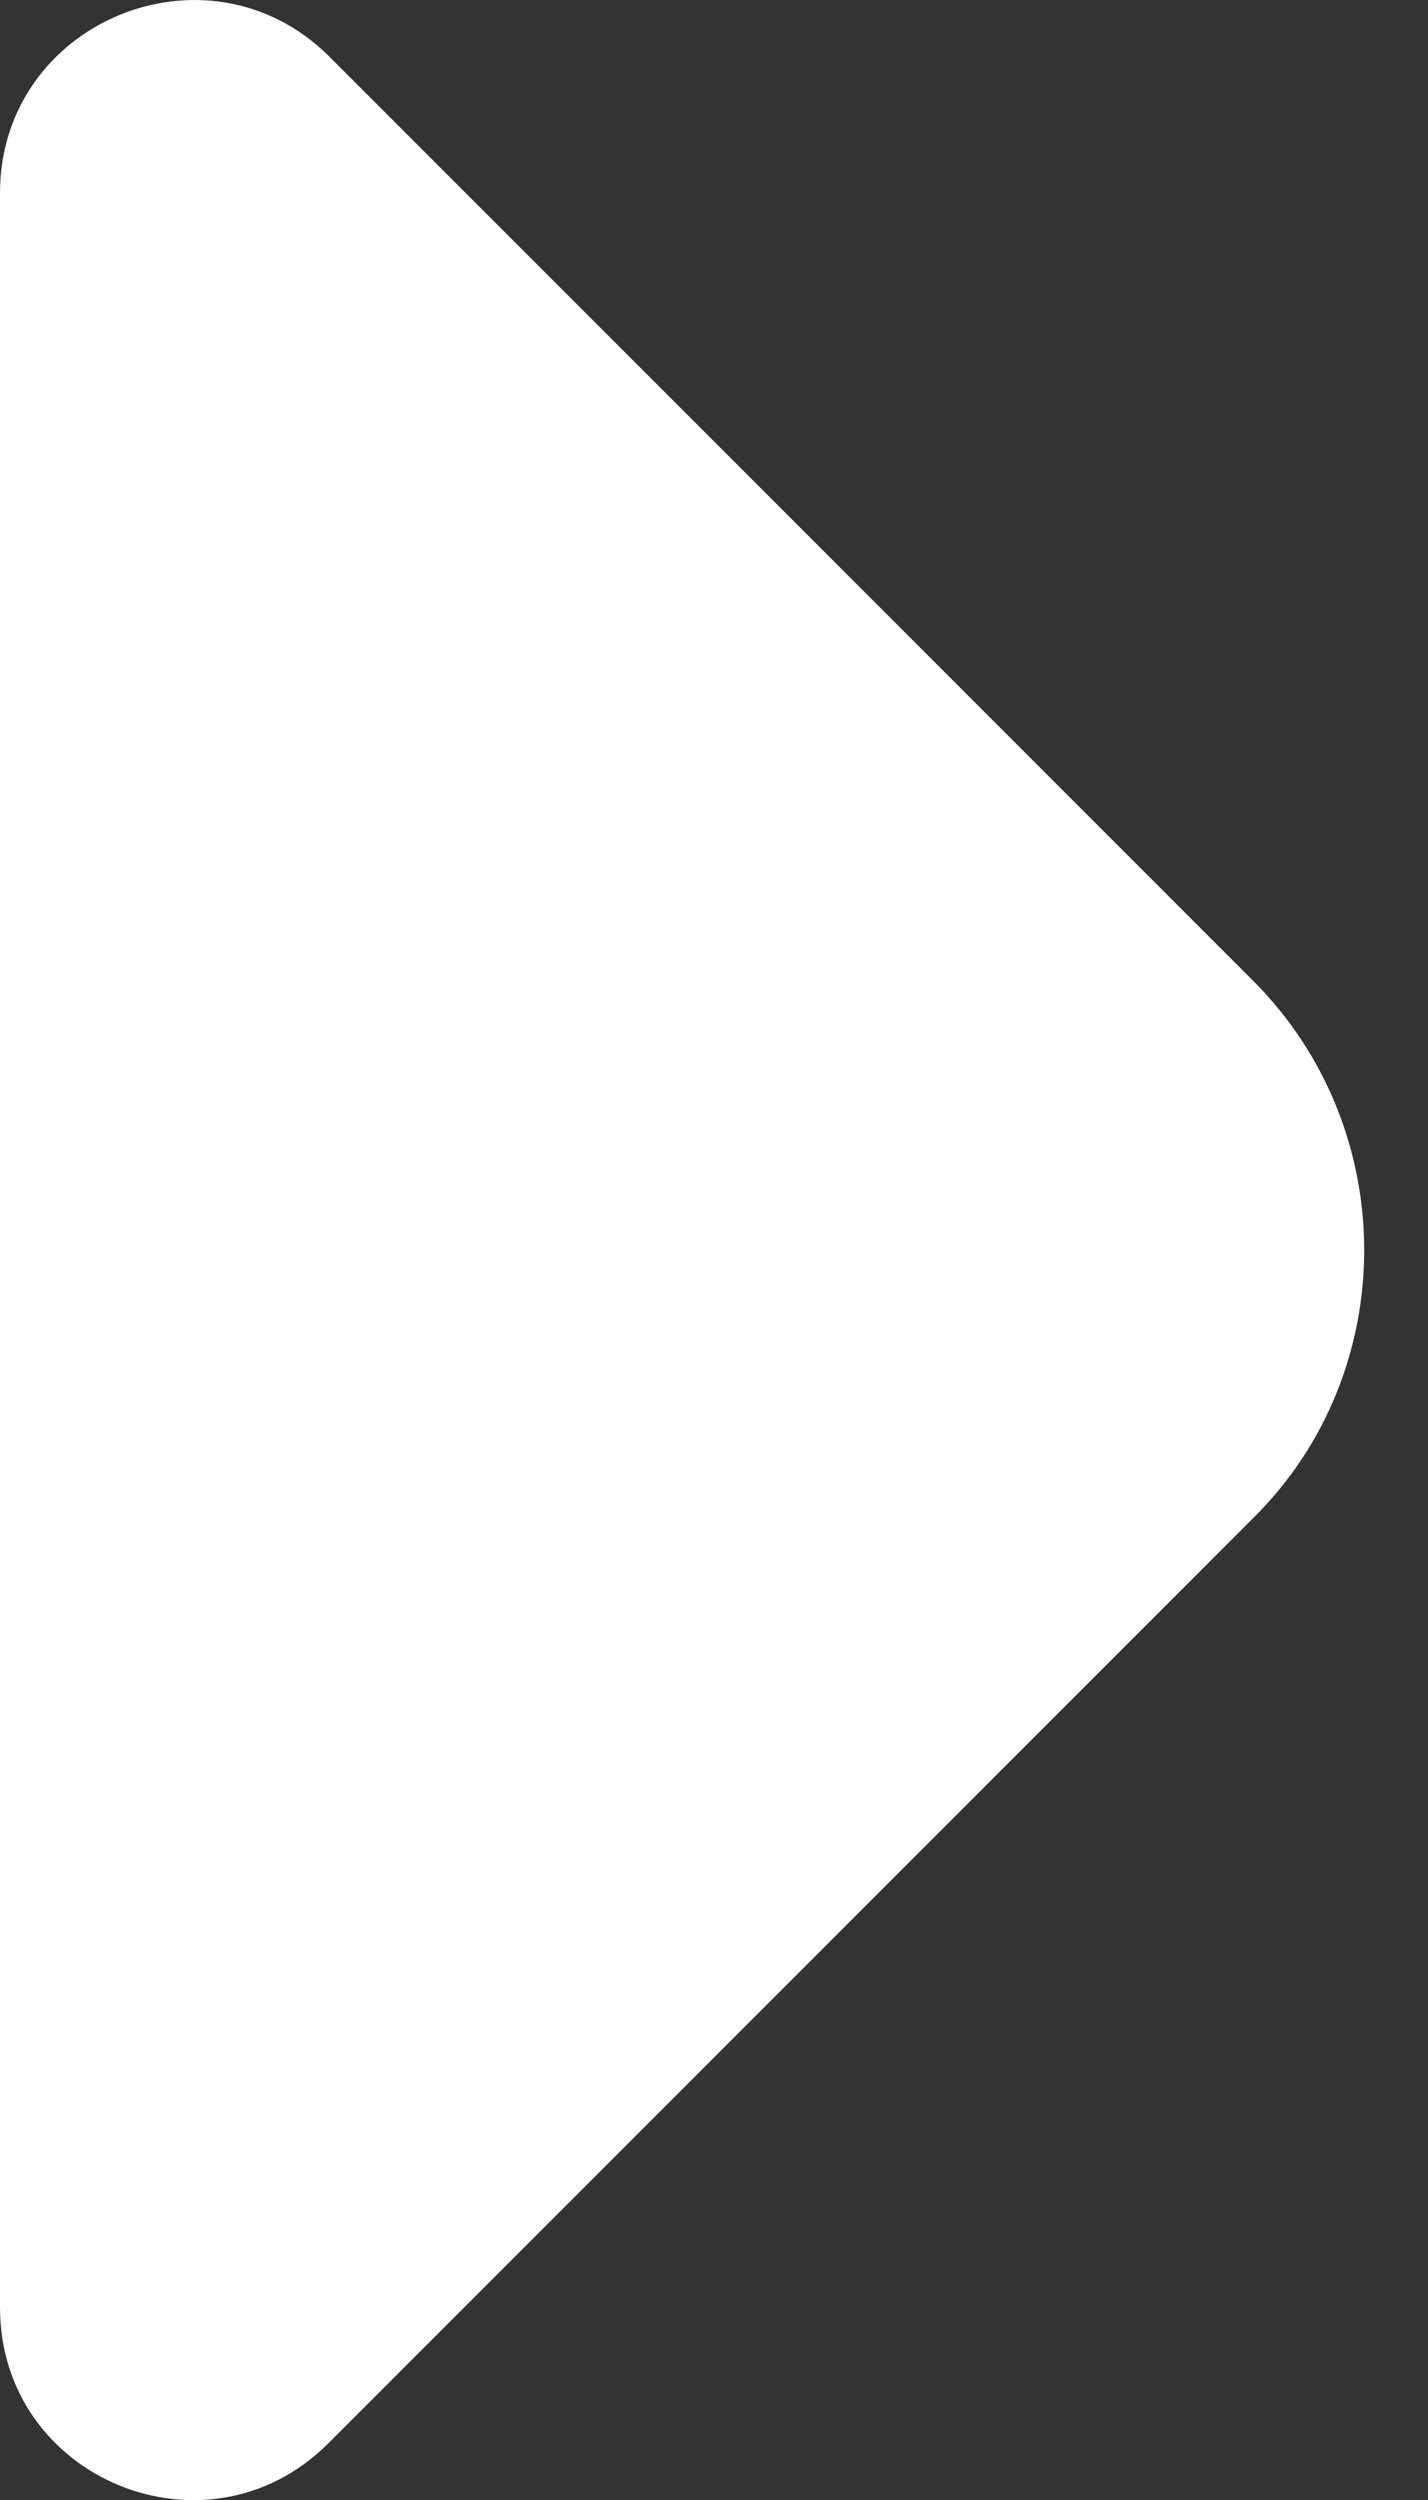 <?xml version="1.0" encoding="UTF-8"?> <svg xmlns="http://www.w3.org/2000/svg" width="8" height="14" viewBox="0 0 8 14" fill="none"><rect x="0" y="0" width="8" height="14" fill="#333333" stroke="none"/> <path d="M7.02 5.492L5.05 3.522L1.84 0.312C1.16 -0.358 0 0.122 0 1.082V7.312V12.922C0 13.882 1.16 14.362 1.84 13.682L7.02 8.502C7.85 7.682 7.85 6.322 7.02 5.492Z" fill="white"></path> </svg> 